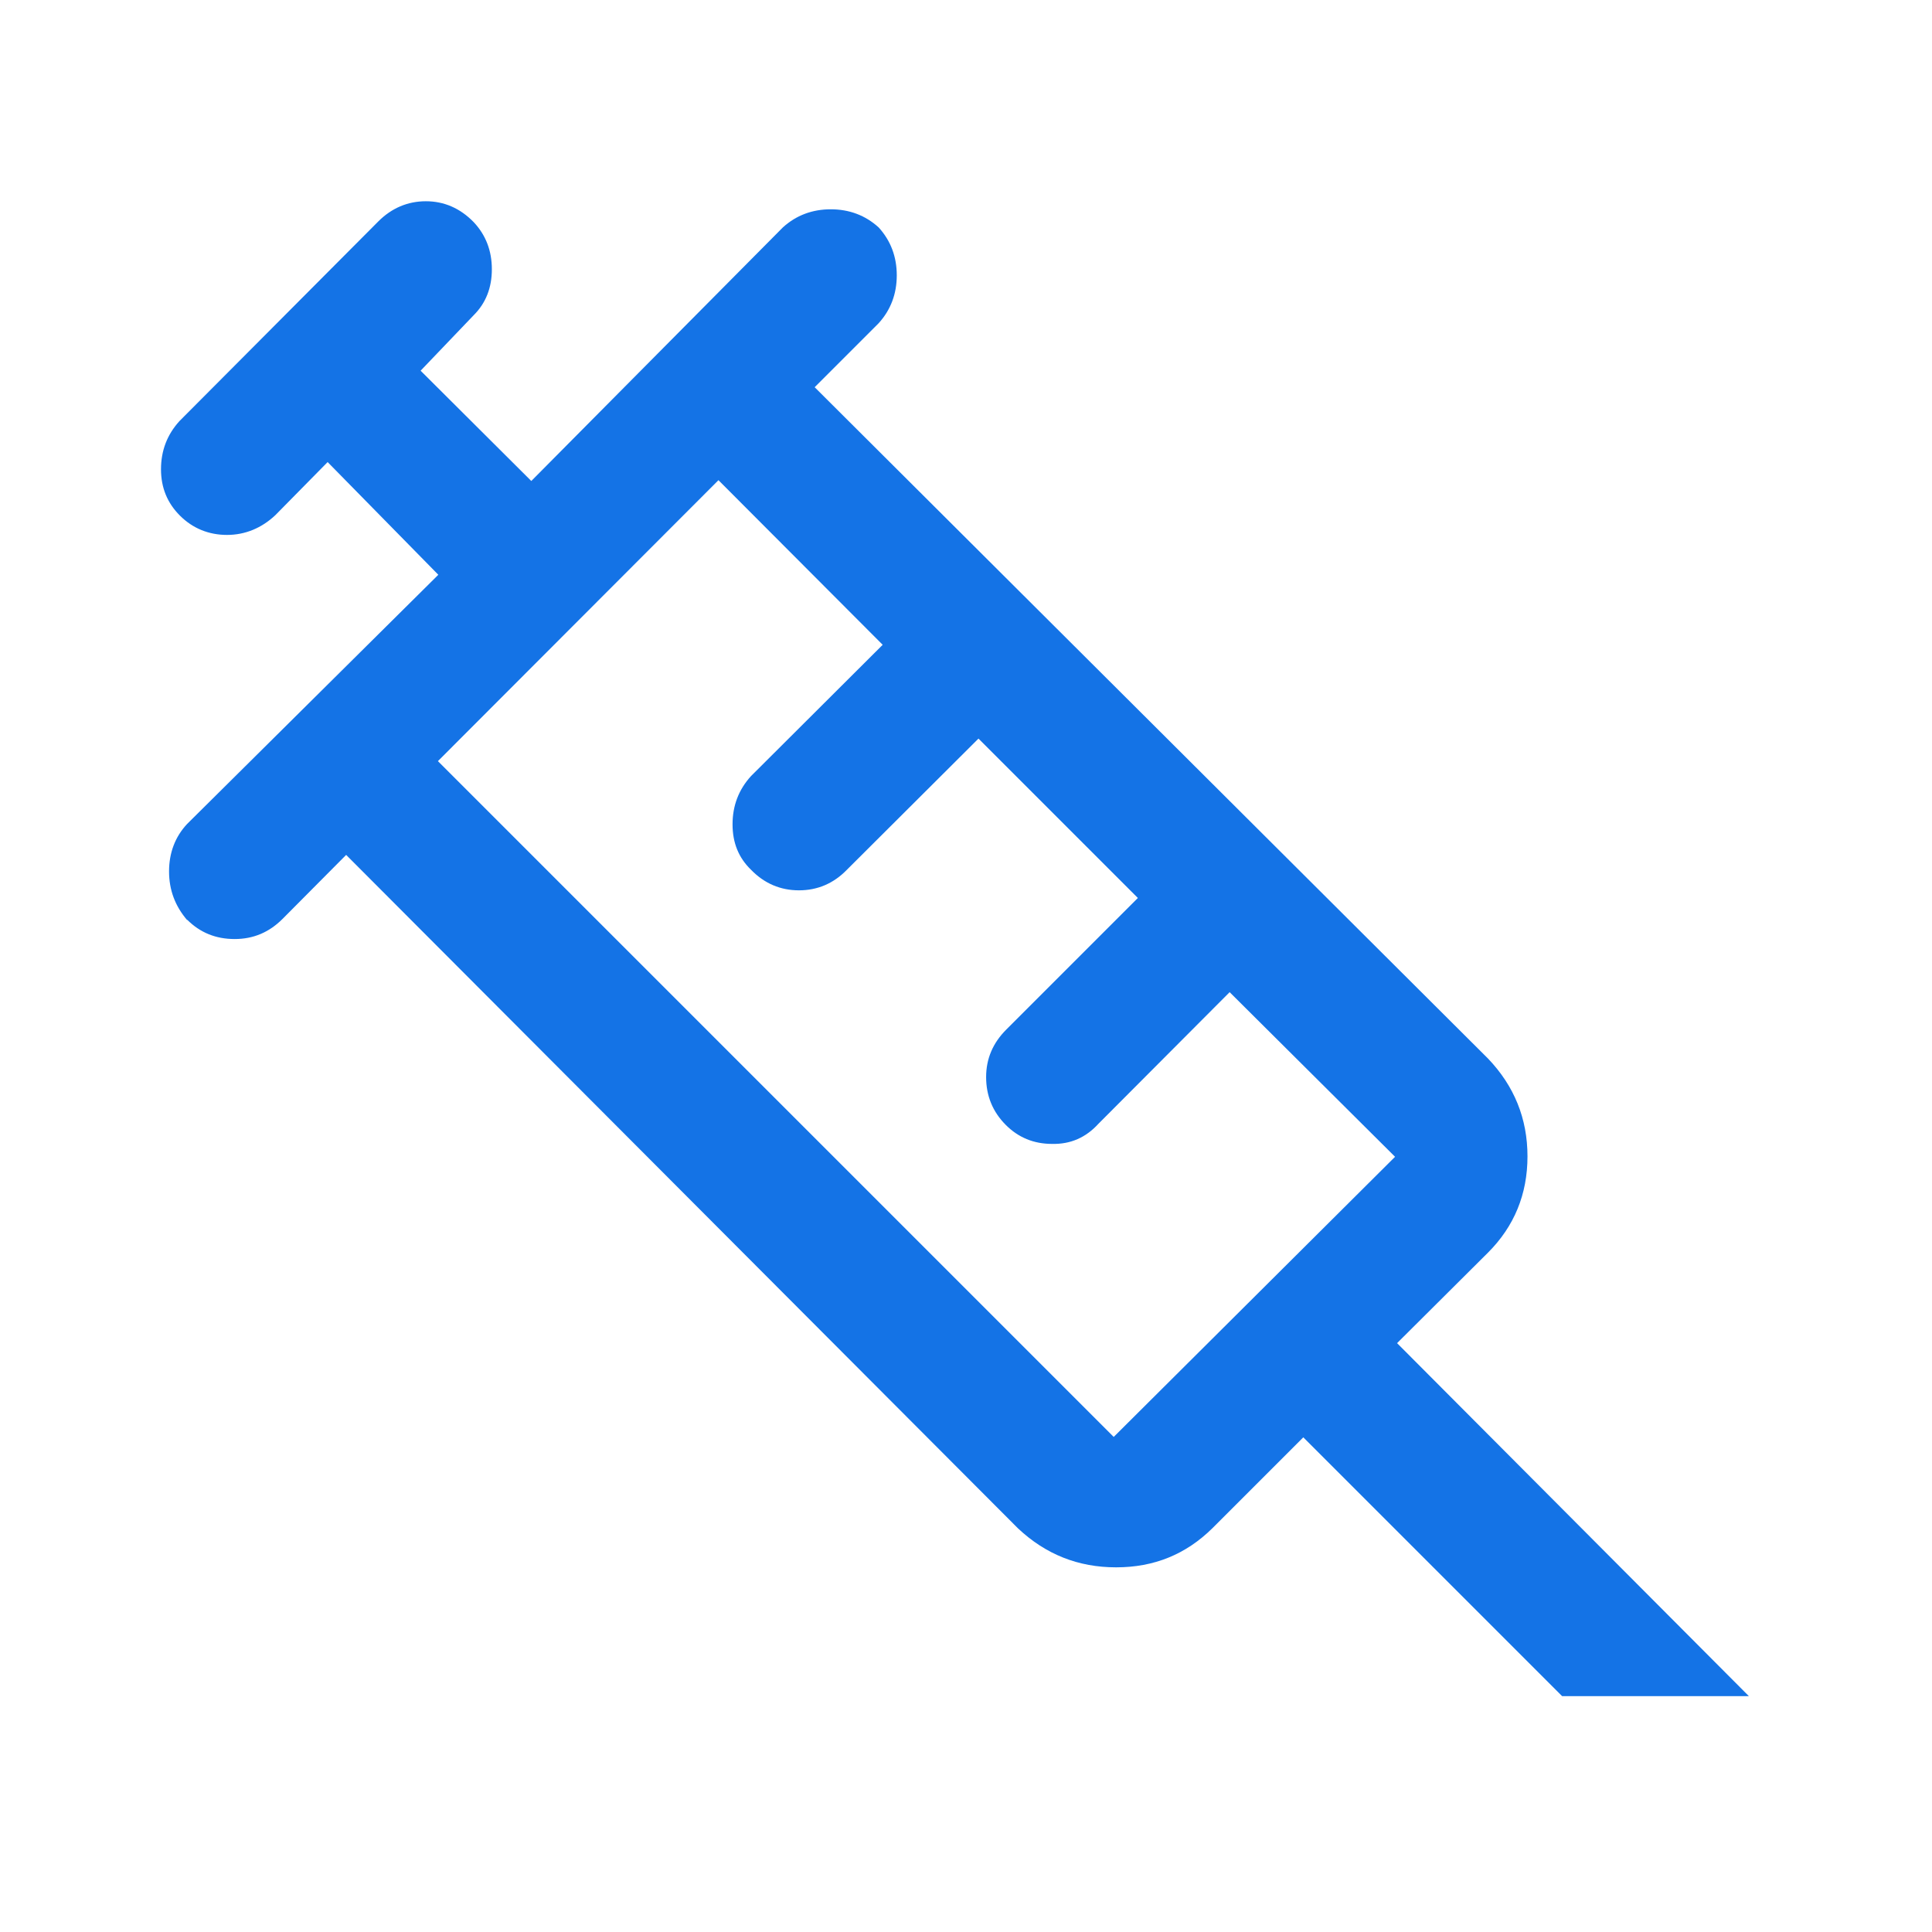<?xml version="1.0" encoding="UTF-8"?>
<svg xmlns="http://www.w3.org/2000/svg" width="48" height="48" viewBox="0 0 48 48" fill="none">
  <path d="M4.65 22.86C4.35 22.51 4.2 22.11 4.2 21.65C4.2 21.19 4.35 20.79 4.65 20.47L10.89 14.28L8.14 11.48L6.84 12.8C6.5 13.12 6.09 13.29 5.64 13.29C5.19 13.29 4.79 13.13 4.47 12.81C4.16 12.5 4 12.12 4 11.66C4 11.2 4.15 10.8 4.46 10.46L9.4 5.5C9.73 5.17 10.13 5 10.58 5C11.03 5 11.43 5.17 11.77 5.52C12.07 5.84 12.22 6.23 12.22 6.69C12.22 7.15 12.07 7.53 11.77 7.83L10.45 9.21L13.2 11.95L19.45 5.65C19.78 5.35 20.18 5.2 20.64 5.2C21.1 5.2 21.5 5.35 21.83 5.65C22.13 5.98 22.28 6.38 22.28 6.84C22.28 7.3 22.13 7.7 21.83 8.03L20.24 9.62L36.97 26.3C37.62 26.98 37.95 27.79 37.95 28.73C37.95 29.67 37.62 30.47 36.97 31.12L34.71 33.37L43.45 42.14H38.81L32.38 35.71L30.12 37.97C29.46 38.62 28.67 38.94 27.73 38.94C26.79 38.94 25.98 38.62 25.29 37.97L8.6 21.24L7.02 22.83C6.69 23.16 6.3 23.33 5.83 23.33C5.36 23.33 4.97 23.17 4.65 22.85V22.86ZM10.89 18.92L27.67 35.7L34.66 28.74L30.55 24.65L27.29 27.92C26.98 28.26 26.6 28.43 26.14 28.42C25.68 28.42 25.3 28.26 24.99 27.95C24.66 27.62 24.5 27.22 24.5 26.76C24.5 26.3 24.67 25.91 25 25.58L28.27 22.31L24.31 18.35L21.04 21.61C20.71 21.95 20.31 22.12 19.85 22.12C19.39 22.12 18.99 21.95 18.66 21.61C18.35 21.31 18.2 20.94 18.2 20.48C18.2 20.02 18.35 19.62 18.66 19.28L21.93 16.02L17.85 11.93L10.88 18.91L10.89 18.92Z" fill="#1473e6"></path>
</svg>

